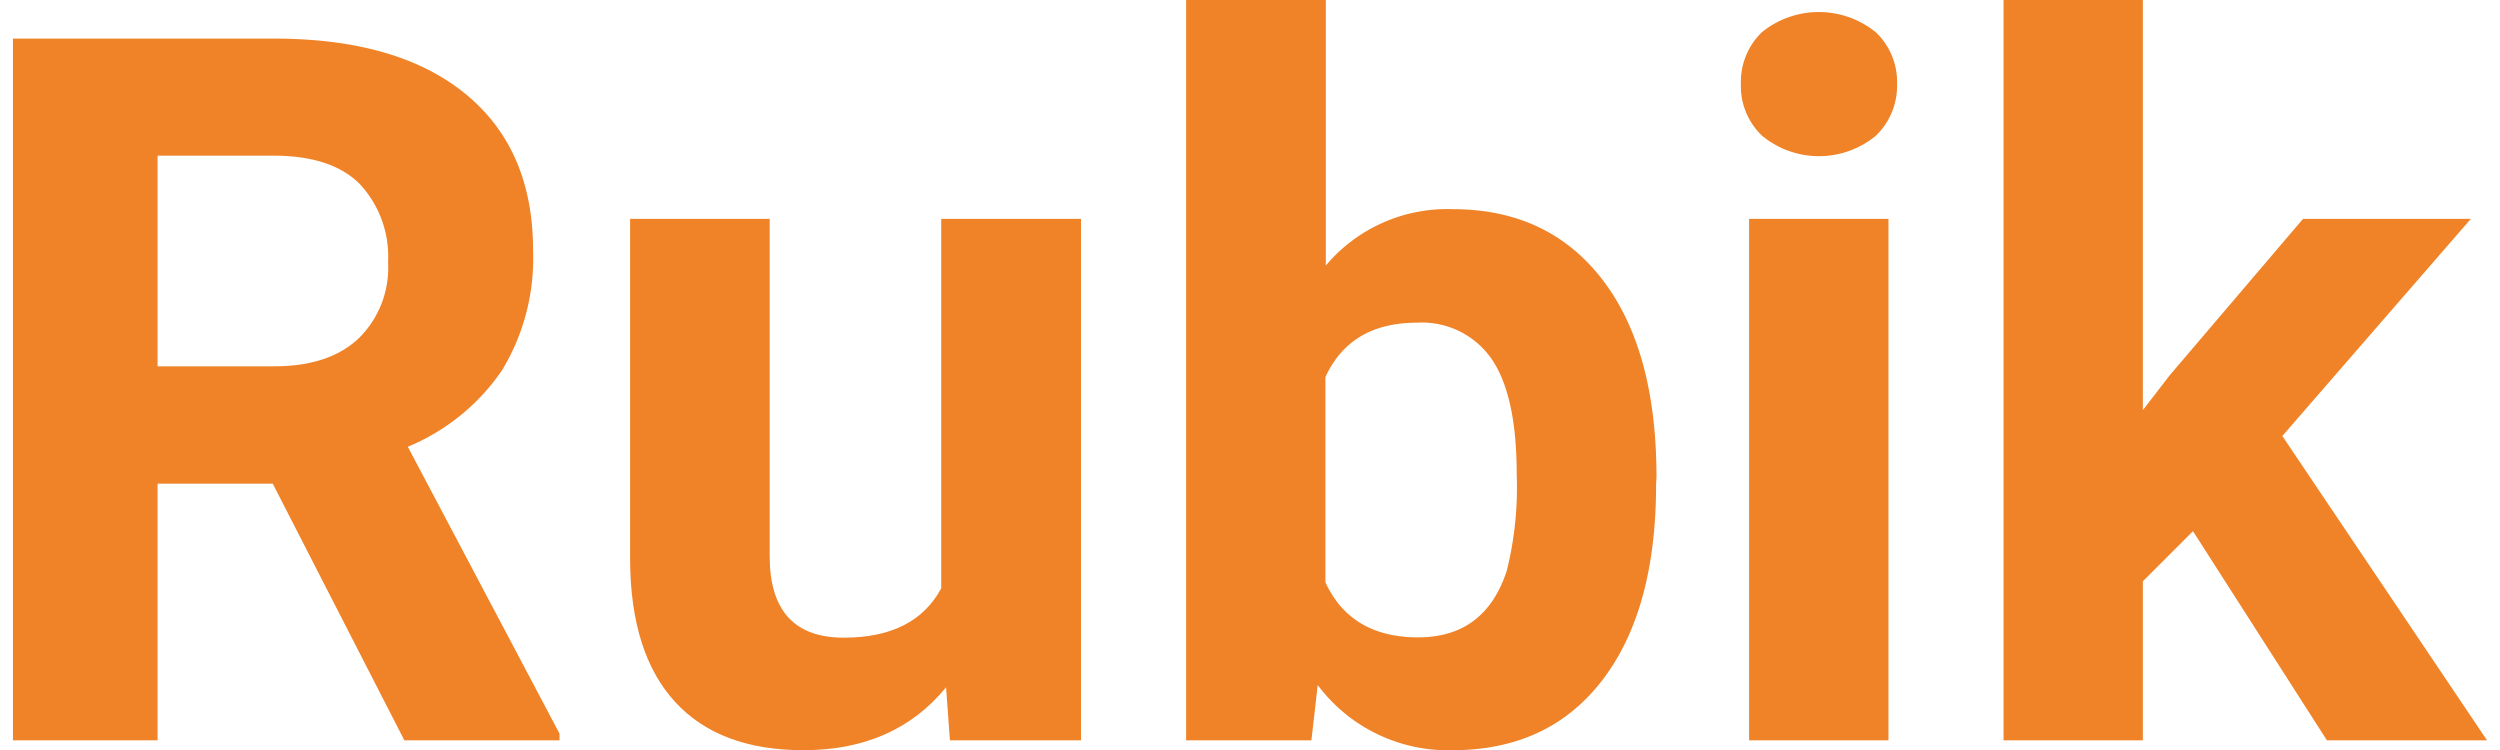 <?xml version="1.0"?>
<svg xmlns="http://www.w3.org/2000/svg" id="Ebene_1" data-name="Ebene 1" viewBox="0 0 250.64 75.98" width="150" height="45"><defs><style>.cls-1{fill:#f08227;}</style></defs><path class="cls-1" d="M26.32,49H14.65V75H0V3.91H26.42Q39,3.91,45.85,9.52t6.84,15.87a21.84,21.84,0,0,1-3.15,12.13A21.51,21.51,0,0,1,40,45.26L55.37,74.32V75H39.65ZM14.65,37.11H26.46Q32,37.11,35,34.3a10,10,0,0,0,3-7.74,10.76,10.76,0,0,0-2.86-7.91c-1.9-1.92-4.83-2.88-8.76-2.88H14.65Z"/><path class="cls-1" d="M94.53,69.63Q89.31,76,80.08,76q-8.51,0-13-4.89t-4.56-14.3V22.17H76.66V56.34q0,8.27,7.52,8.26,7.17,0,9.86-5V22.17H108.2V75H94.92Z"/><path class="cls-1" d="M166.46,49.07q0,12.7-5.42,19.8T145.9,76a16.49,16.49,0,0,1-13.72-6.6L131.54,75H118.85V0H133V26.9a16.08,16.08,0,0,1,12.84-5.71q9.67,0,15.16,7.11t5.5,20Zm-14.12-1q0-8-2.54-11.7a8.58,8.58,0,0,0-7.56-3.68q-6.75,0-9.28,5.51V59q2.58,5.56,9.37,5.57t9-6.74A34.93,34.93,0,0,0,152.34,48.05Z"/><path class="cls-1" d="M175.05,8.5a7,7,0,0,1,2.12-5.23,9.16,9.16,0,0,1,11.55,0,6.93,6.93,0,0,1,2.15,5.23,7,7,0,0,1-2.17,5.27,9.06,9.06,0,0,1-11.48,0A6.93,6.93,0,0,1,175.05,8.5ZM190,75H175.88V22.17H190Z"/><path class="cls-1" d="M220.85,53.81l-5.08,5.08V75H201.66V0h14.11V41.55L218.51,38,232,22.17H249l-19.1,22L250.64,75H234.42Z"/></svg>
